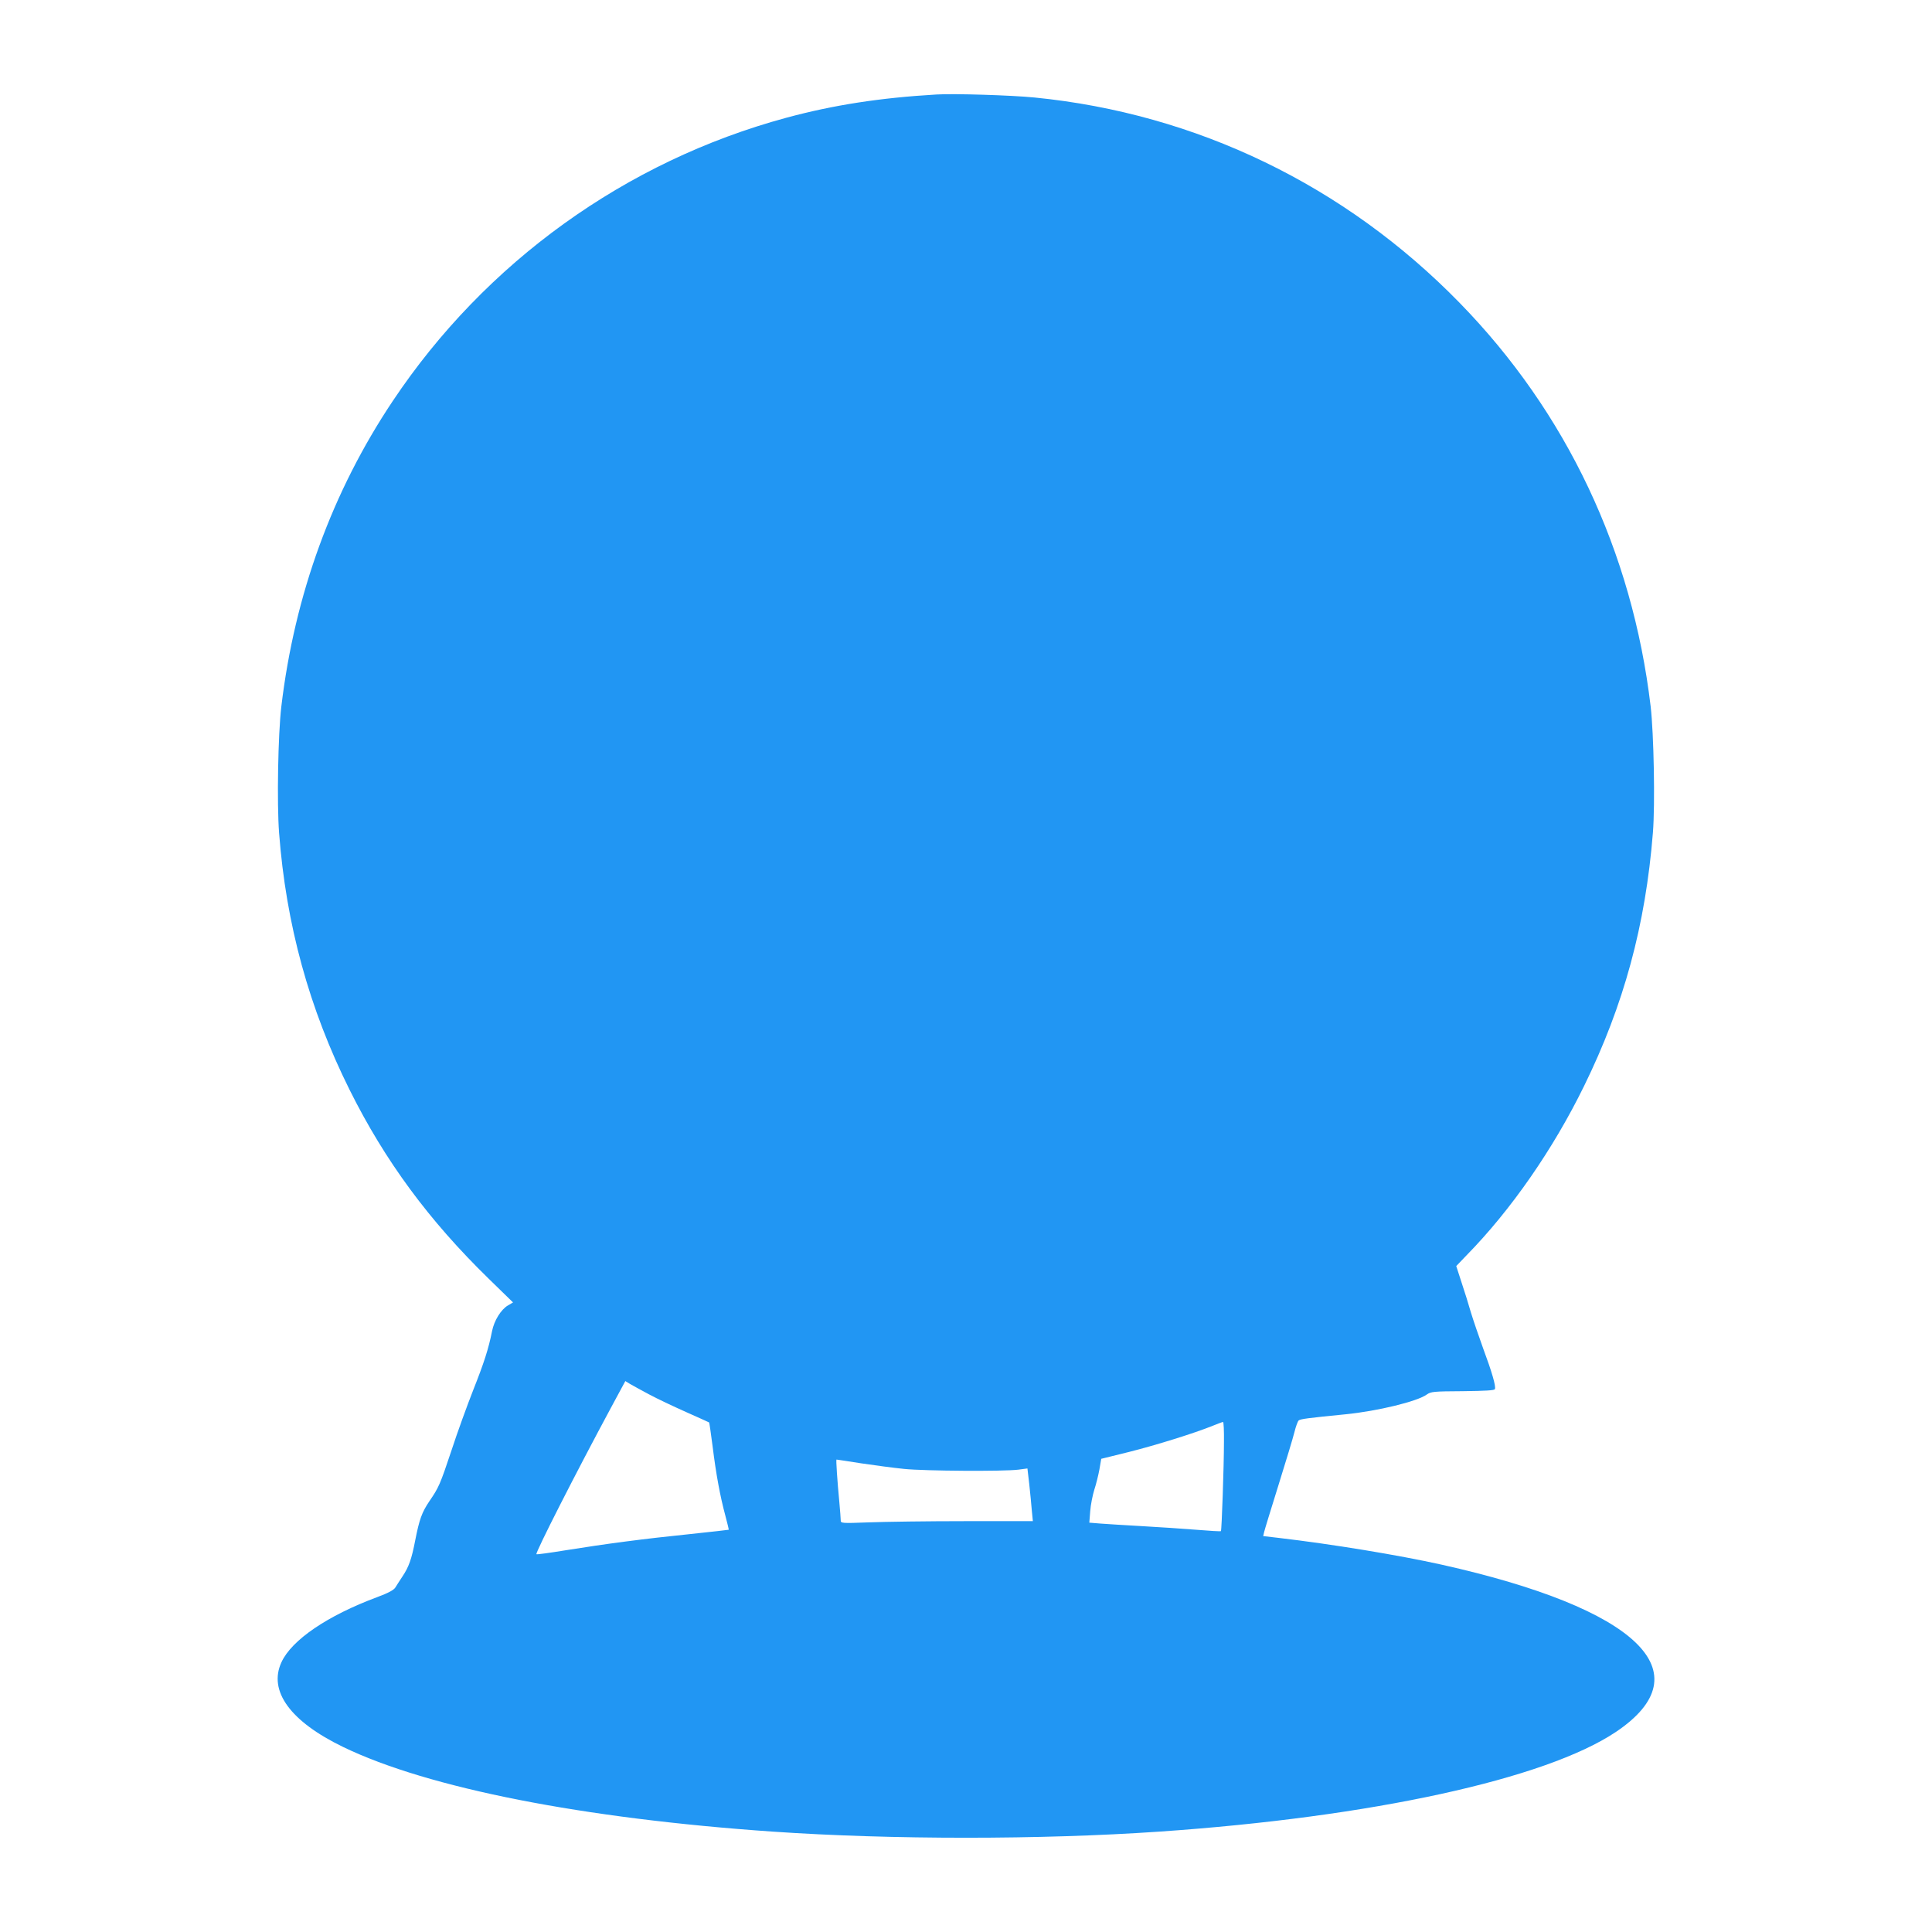 <?xml version="1.0" standalone="no"?>
<!DOCTYPE svg PUBLIC "-//W3C//DTD SVG 20010904//EN"
 "http://www.w3.org/TR/2001/REC-SVG-20010904/DTD/svg10.dtd">
<svg version="1.0" xmlns="http://www.w3.org/2000/svg"
 width="1280pt" height="1280pt" viewBox="0 0 1280 1280"
 preserveAspectRatio="xMidYMid meet">
<g transform="translate(0,1280) scale(0.1,-0.1)"
fill="#2196f3" stroke="none">
<path d="M6205 12174 c-376 -22 -684 -70 -995 -154 -1064 -288 -1994 -957
-2608 -1877 -401 -600 -650 -1284 -738 -2023 -22 -185 -30 -641 -15 -838 46
-606 199 -1164 467 -1702 235 -472 526 -866 922 -1252 l161 -157 -34 -20 c-46
-27 -91 -100 -105 -170 -23 -117 -54 -212 -125 -391 -40 -102 -105 -280 -143
-397 -77 -231 -85 -248 -148 -340 -49 -73 -66 -120 -93 -258 -24 -124 -42
-176 -85 -240 -18 -27 -39 -60 -47 -73 -10 -16 -46 -36 -119 -63 -331 -123
-567 -284 -635 -431 -89 -191 58 -393 410 -563 564 -272 1588 -473 2845 -560
786 -54 1774 -54 2560 0 1410 97 2558 348 3025 660 588 394 145 819 -1155
1109 -289 64 -721 135 -1078 177 l-103 12 6 26 c3 14 46 154 95 311 49 157 97
315 106 352 9 37 22 72 28 77 12 10 59 16 311 41 211 21 475 85 538 131 27 19
44 21 238 22 153 2 210 5 213 14 8 19 -20 114 -79 273 -29 80 -65 186 -80 235
-14 50 -42 139 -62 199 l-35 108 69 72 c294 300 573 702 778 1121 263 536 407
1065 456 1679 15 188 6 653 -15 836 -122 1027 -557 1948 -1266 2674 -759 778
-1744 1254 -2816 1360 -150 15 -534 27 -649 20z m-1905 -8612 c52 -28 162 -80
245 -117 82 -36 151 -68 153 -69 2 -2 12 -73 23 -157 23 -186 50 -332 84 -458
14 -52 24 -95 23 -96 -2 -1 -118 -14 -259 -29 -296 -30 -555 -64 -822 -107
-104 -17 -191 -29 -193 -26 -9 8 264 544 493 969 l96 178 31 -19 c17 -10 74
-41 126 -69z m3809 -314 c0 -164 -15 -587 -20 -592 -2 -3 -76 2 -164 9 -88 7
-250 18 -360 24 -110 6 -233 14 -274 17 l-74 6 6 76 c3 43 16 106 27 142 12
36 27 97 34 135 l12 70 186 46 c182 46 432 124 553 173 33 13 63 25 68 25 4 1
7 -59 6 -131z m-2403 -143 c87 -13 215 -30 284 -37 137 -14 659 -17 756 -5
l61 8 12 -103 c6 -57 14 -135 17 -175 l7 -71 -448 0 c-247 0 -533 -4 -637 -8
-185 -7 -188 -6 -188 14 0 11 -4 64 -9 118 -14 146 -23 284 -19 284 2 0 76
-11 164 -25z"/>
</g>
</svg>
